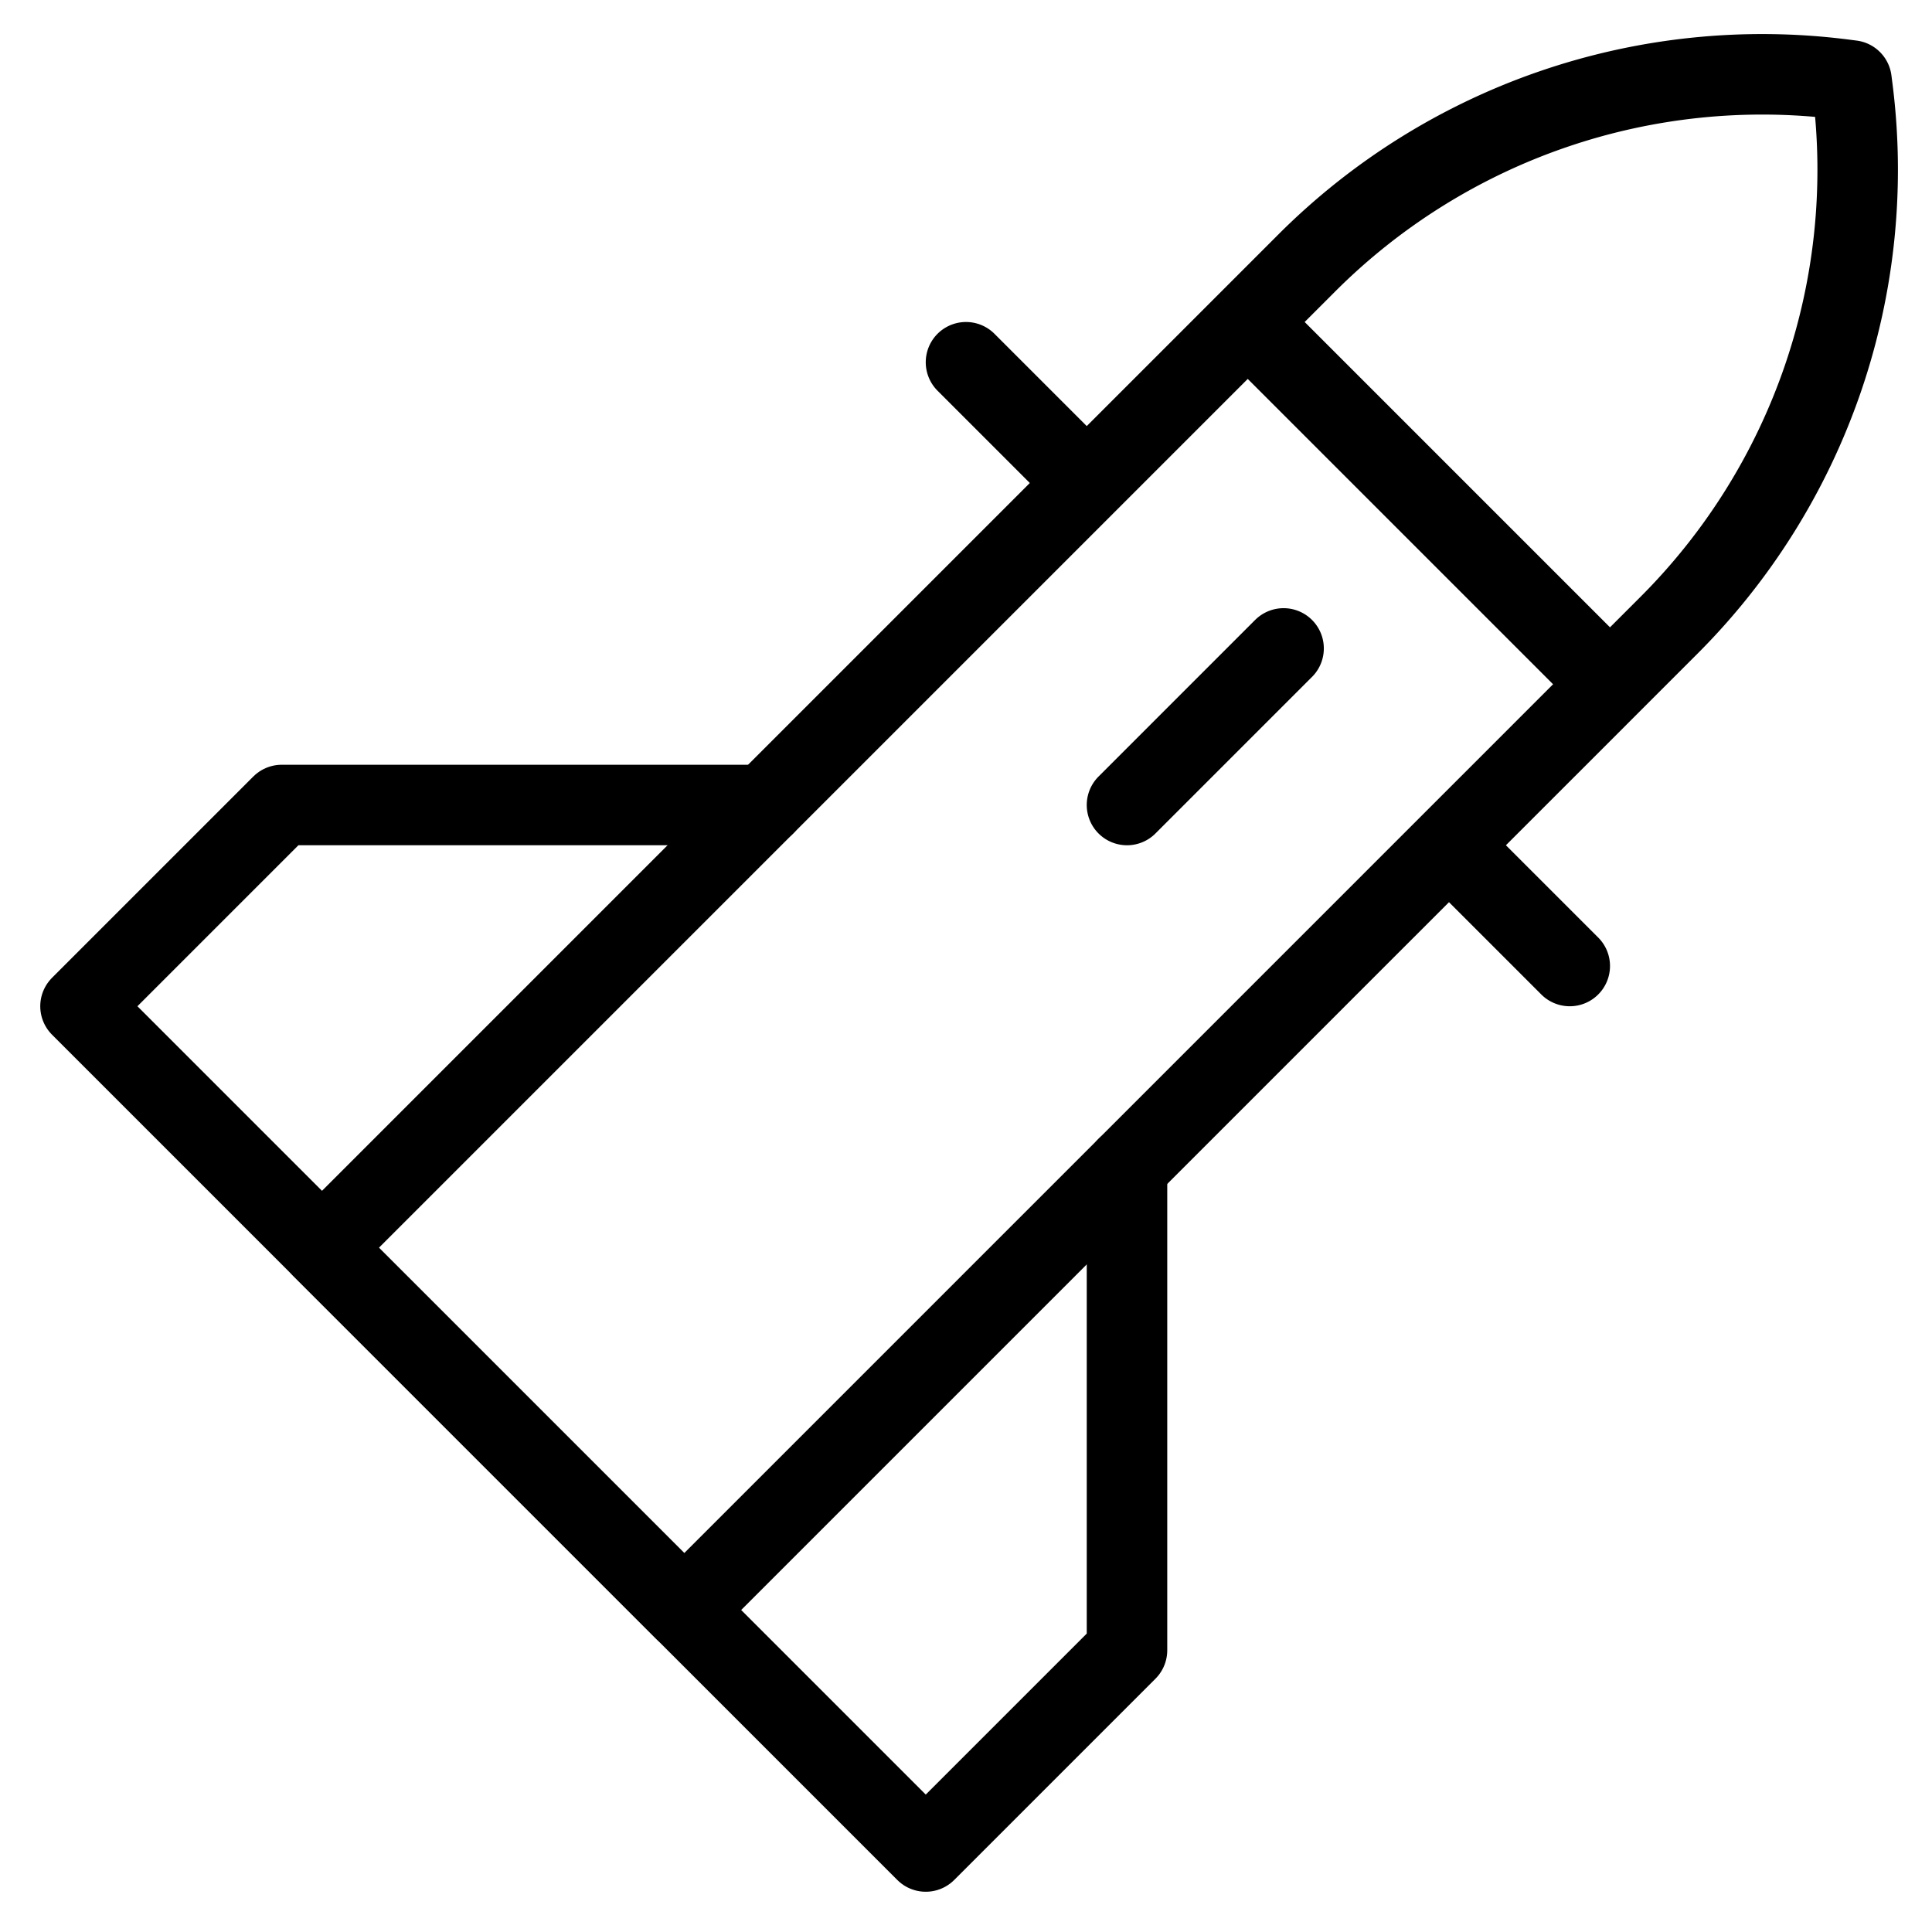 <svg xmlns="http://www.w3.org/2000/svg" fill="none" viewBox="0 0 24 24" stroke="black"><path stroke-linecap="round" stroke-linejoin="round" d="M14 14.5v6L11.5 23 1 12.5 3.5 10h6"/><path stroke-linecap="round" stroke-linejoin="round" d="M16.233 3.267 4 15.5 8.5 20 20.733 7.767a8 8 0 0 0 2.282-6.65L23 1l-.117-.015a8 8 0 0 0-6.65 2.282Zm-.288 4.788L14 10m1.5-6L20 8.5M13.5 6 12 4.5m7.5 7.5L18 10.5"/></svg>